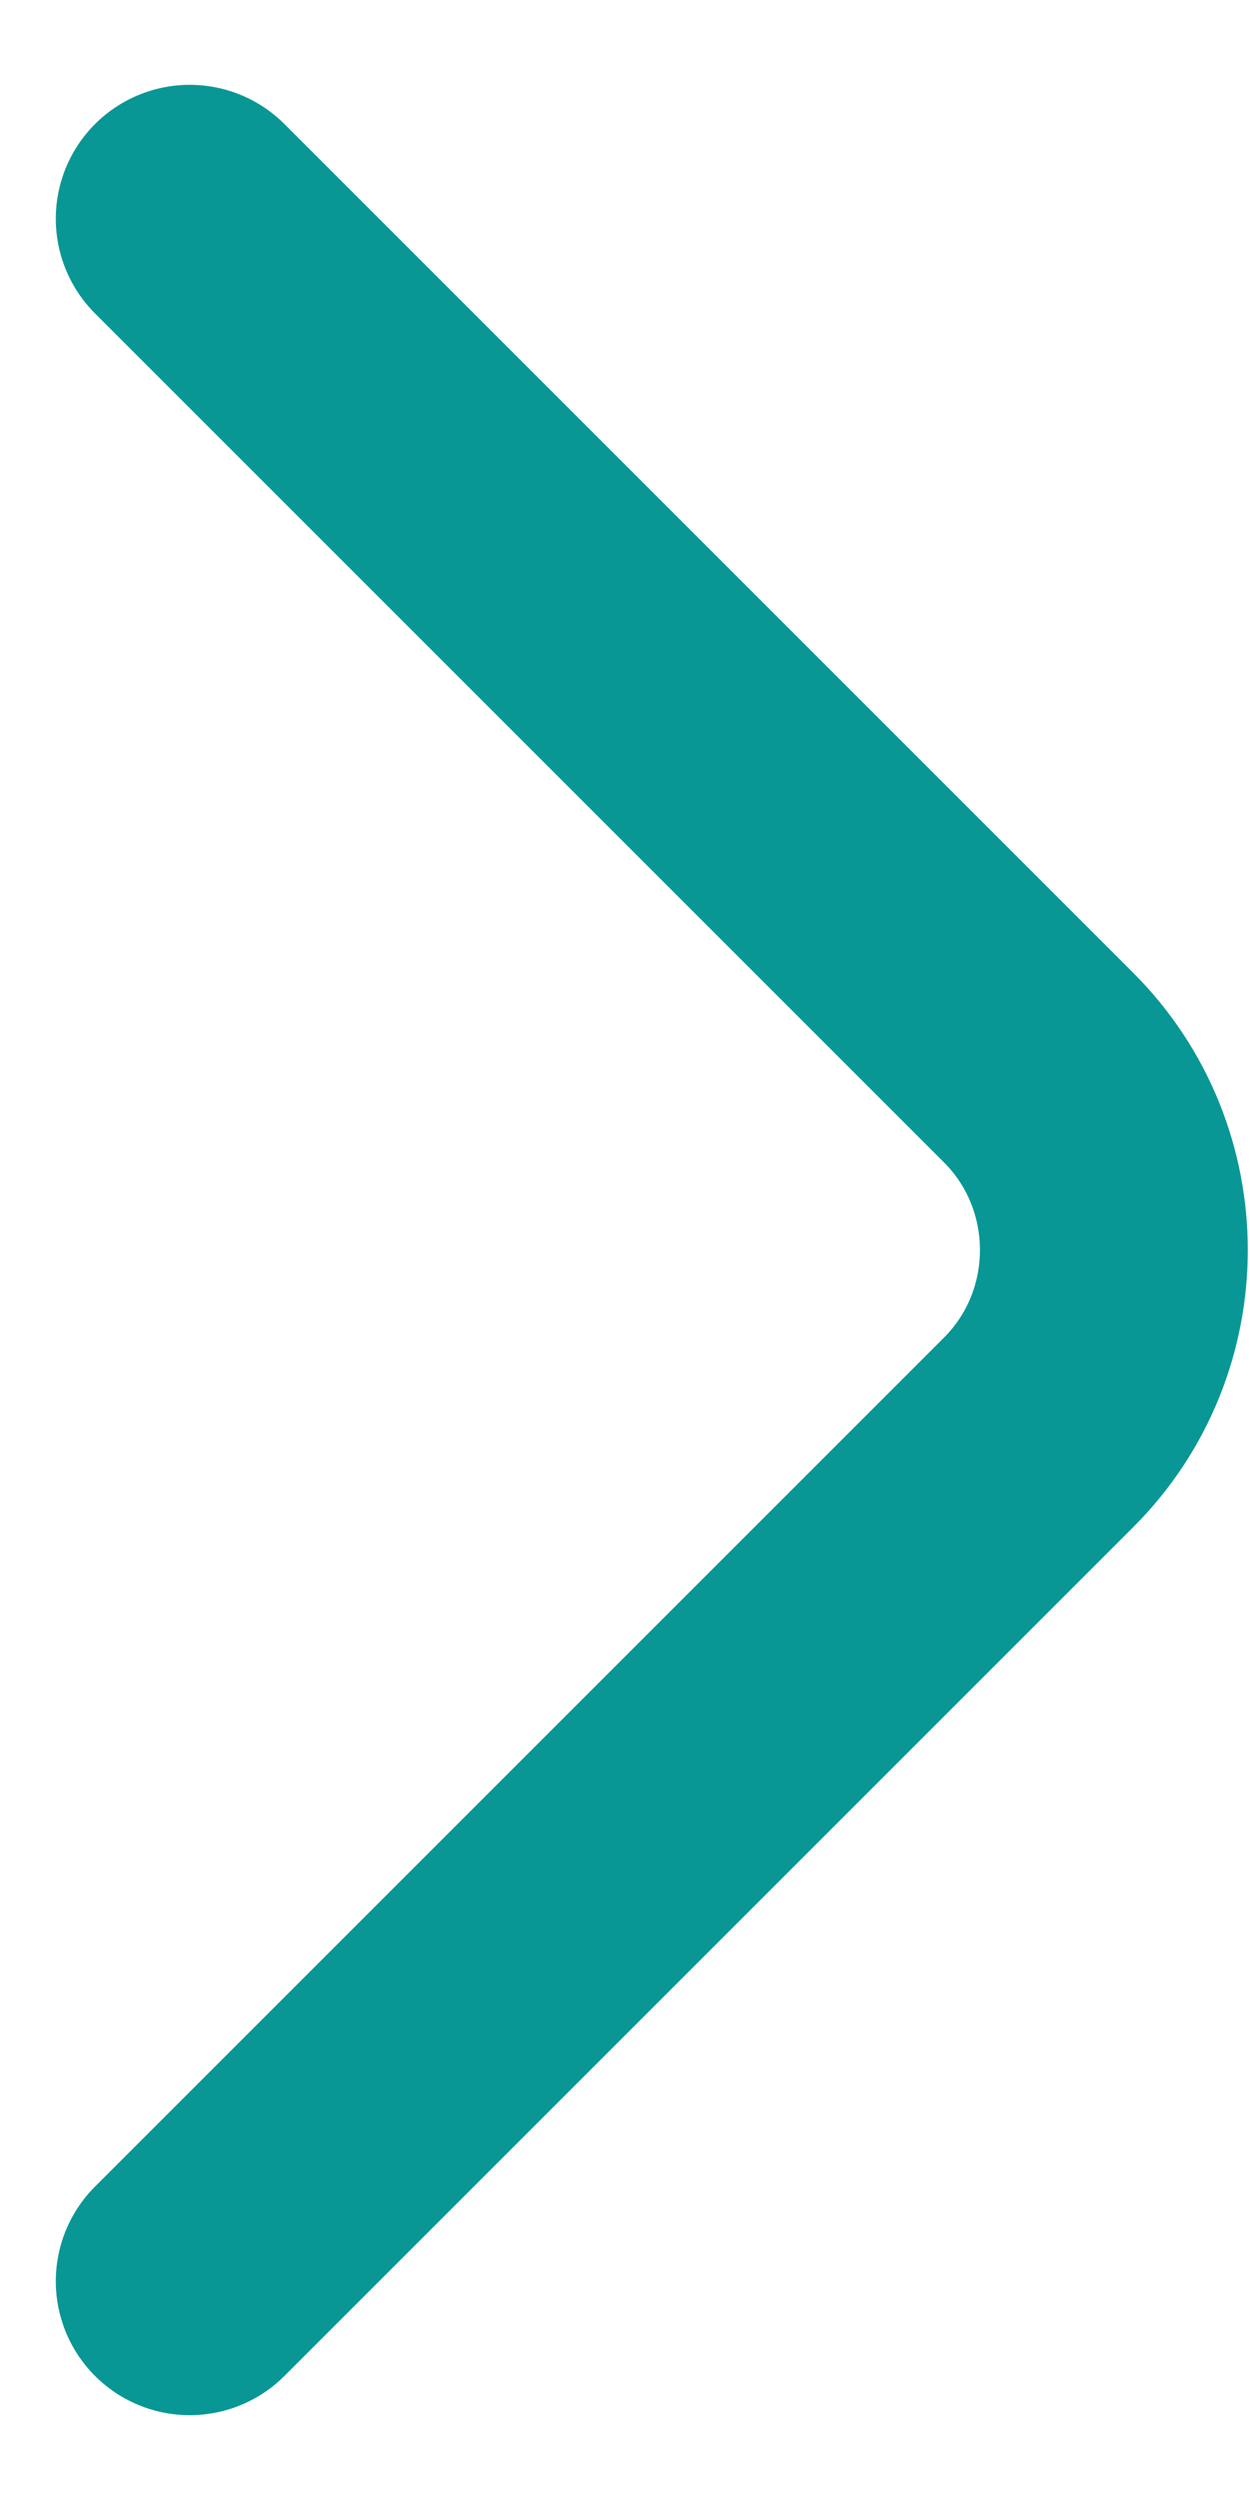 <svg width="14" height="28" viewBox="0 0 14 28" fill="none" xmlns="http://www.w3.org/2000/svg">
<path d="M2.125 25.55L11.633 16.042C12.756 14.919 12.756 13.081 11.633 11.958L2.125 2.45" stroke="#089795" stroke-width="3" stroke-miterlimit="10" stroke-linecap="round" stroke-linejoin="round"/>
</svg>
